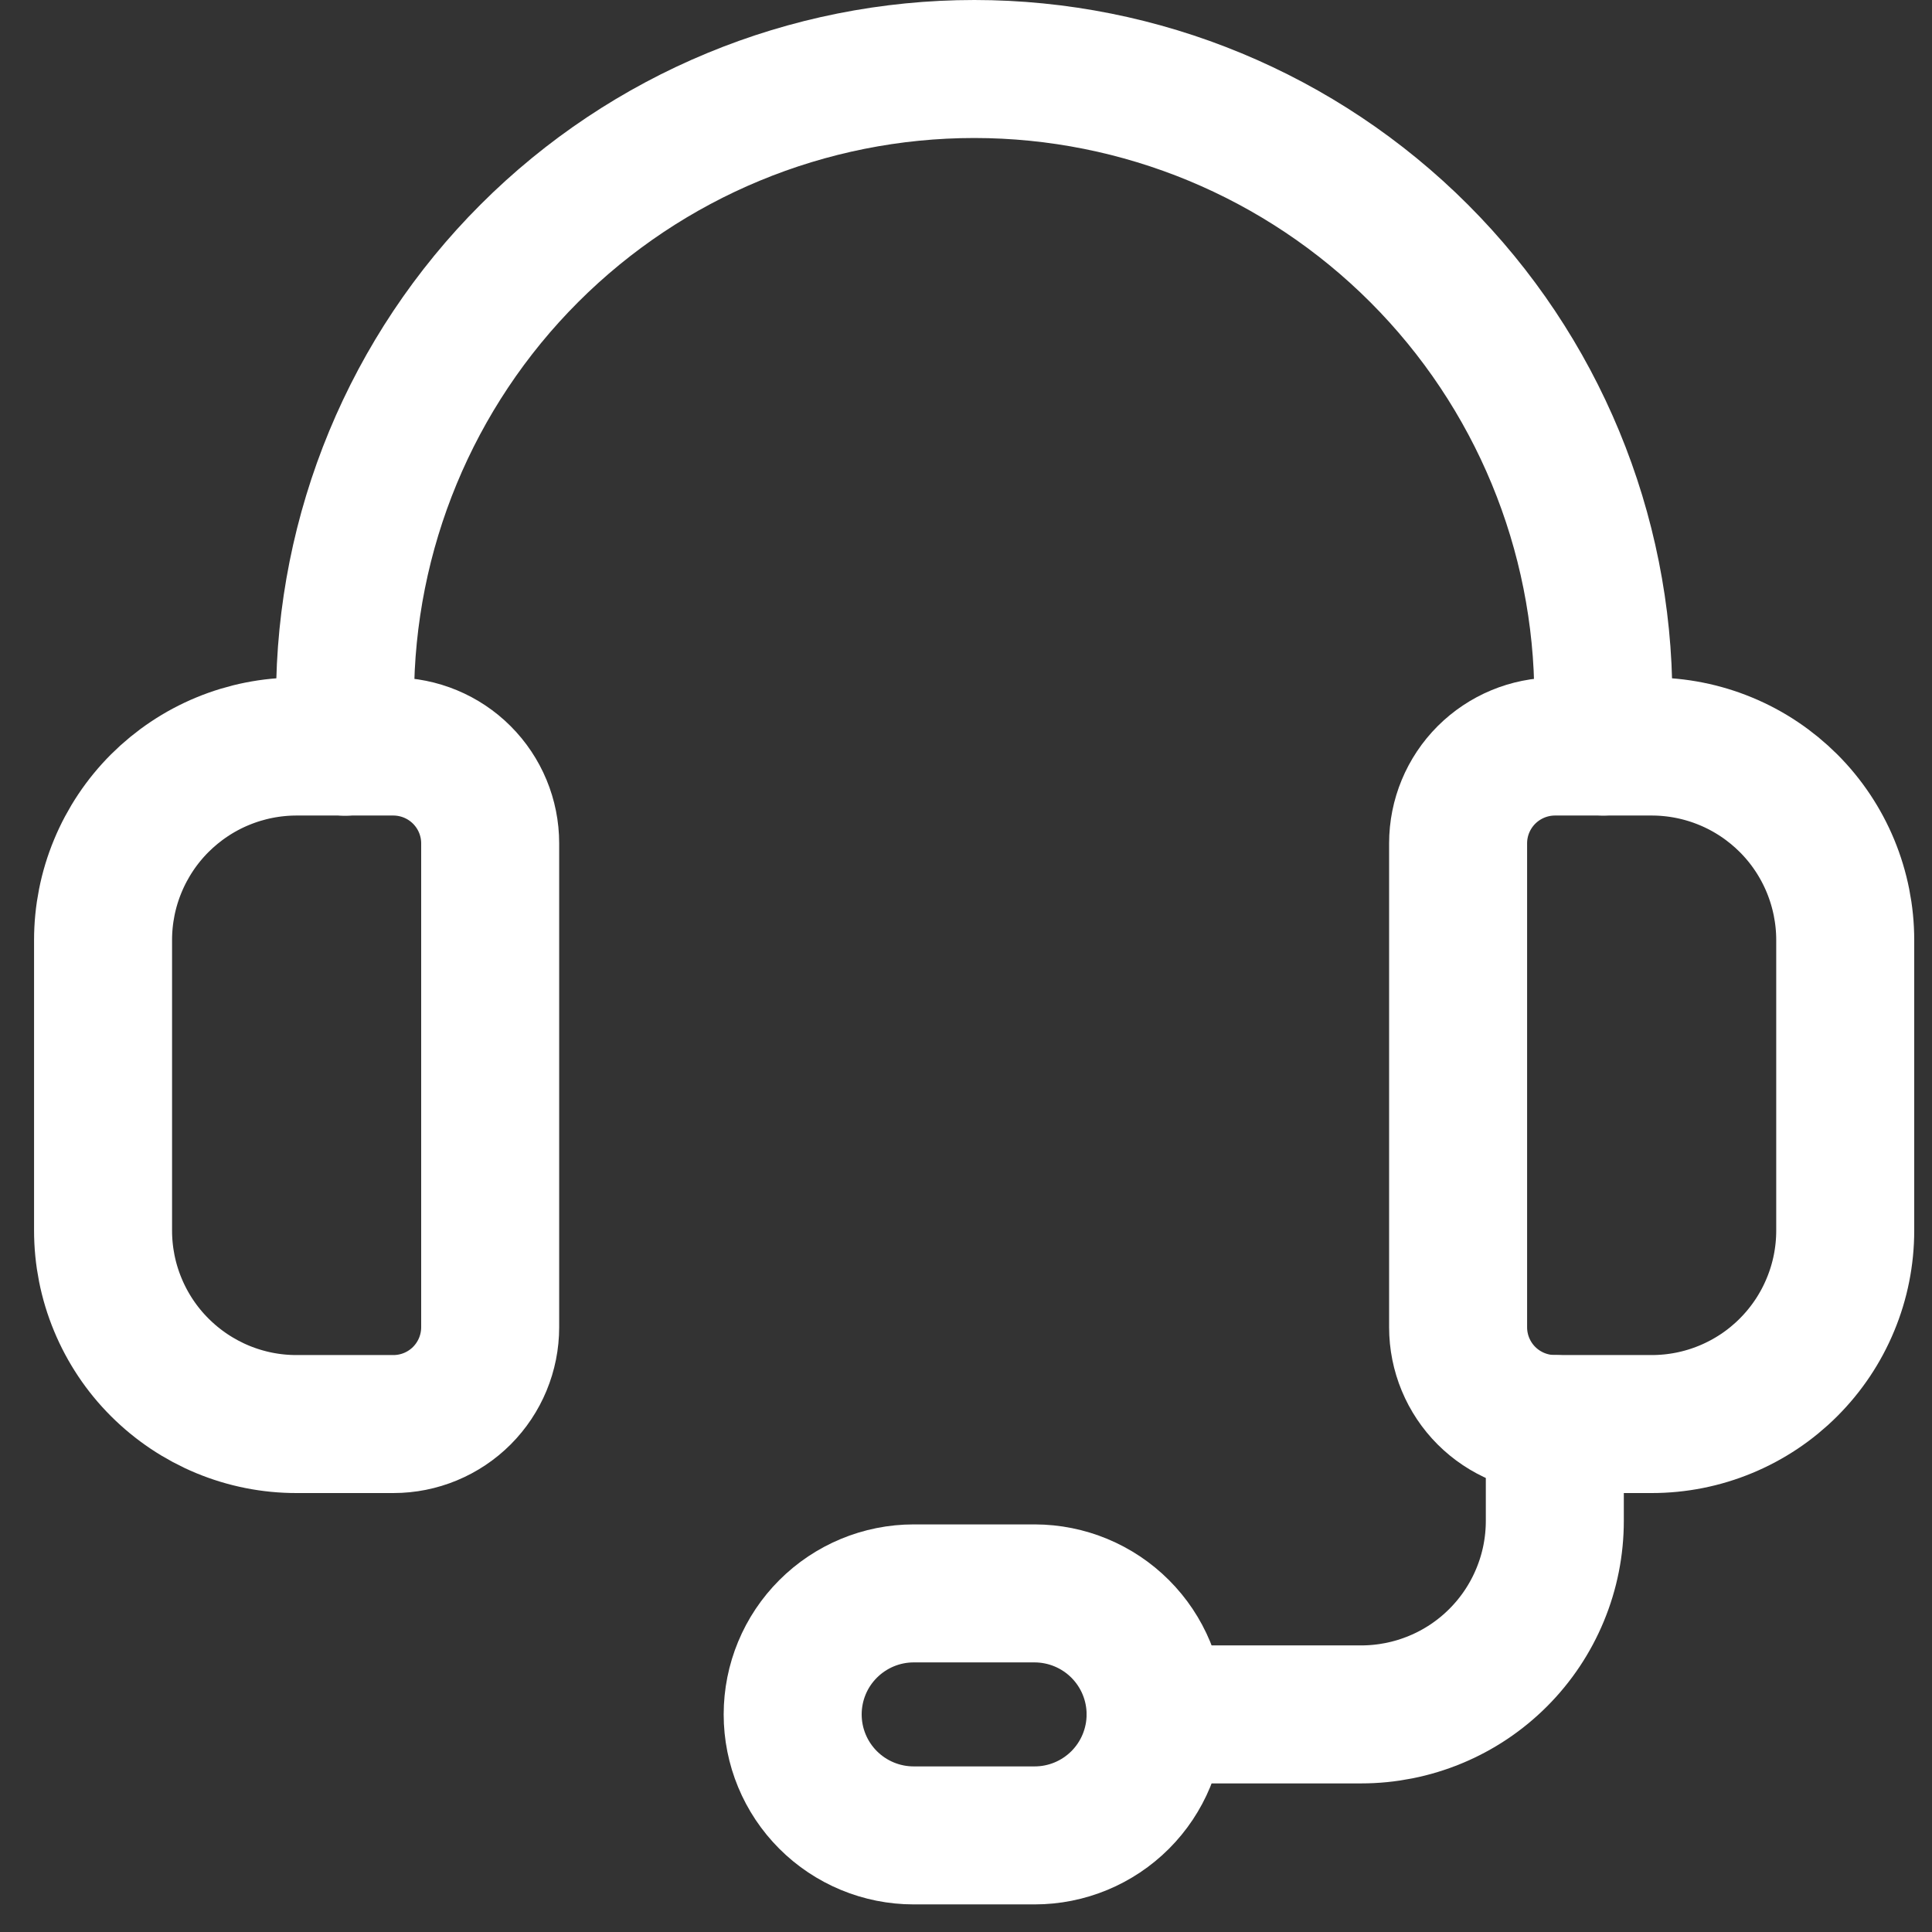 <svg xmlns="http://www.w3.org/2000/svg" width="35" height="35" viewBox="0 0 35 35" fill="none"><rect x="0" y="0" width="35" height="35" fill="#333333" stroke="none"/><g clip-path="url(#clip0_431_1582)"><path fill-rule="evenodd" clip-rule="evenodd" d="M29.922 25.798H28.168C27.703 25.798 27.258 25.613 26.929 25.285C26.6 24.956 26.415 24.51 26.415 24.045V15.277C26.415 14.813 26.6 14.367 26.929 14.038C27.258 13.71 27.703 13.525 28.168 13.524H29.921C30.382 13.524 30.838 13.615 31.263 13.791C31.689 13.967 32.075 14.226 32.401 14.551C32.727 14.877 32.985 15.264 33.161 15.689C33.337 16.115 33.428 16.571 33.428 17.031V22.291C33.428 22.752 33.338 23.208 33.161 23.633C32.985 24.059 32.727 24.445 32.401 24.771C32.076 25.097 31.689 25.355 31.264 25.531C30.838 25.708 30.383 25.798 29.922 25.798Z" stroke="white" stroke-width="2.5" stroke-linecap="round" stroke-linejoin="round"></path><path fill-rule="evenodd" clip-rule="evenodd" d="M7.127 25.798H5.374C4.913 25.799 4.457 25.708 4.032 25.532C3.606 25.355 3.22 25.097 2.894 24.771C2.568 24.446 2.31 24.059 2.134 23.634C1.957 23.208 1.867 22.752 1.867 22.291V17.031C1.867 16.571 1.957 16.115 2.134 15.689C2.31 15.264 2.568 14.877 2.894 14.551C3.22 14.226 3.606 13.967 4.032 13.791C4.457 13.615 4.913 13.524 5.374 13.524H7.127C7.592 13.525 8.038 13.71 8.366 14.038C8.695 14.367 8.88 14.813 8.88 15.277V24.044C8.88 24.509 8.695 24.955 8.367 25.284C8.038 25.613 7.592 25.798 7.127 25.798Z" stroke="white" stroke-width="2.5" stroke-linecap="round" stroke-linejoin="round"></path><path d="M29.046 13.524V12.65C29.046 9.627 27.846 6.729 25.709 4.591C23.572 2.453 20.674 1.251 17.651 1.25C14.627 1.25 11.728 2.451 9.59 4.589C7.452 6.727 6.251 9.627 6.251 12.65V13.527" stroke="white" stroke-width="2.5" stroke-linecap="round" stroke-linejoin="round"></path><path fill-rule="evenodd" clip-rule="evenodd" d="M18.744 33.25H16.552C15.971 33.25 15.413 33.019 15.002 32.608C14.591 32.197 14.36 31.64 14.36 31.058C14.36 30.477 14.591 29.919 15.002 29.509C15.413 29.098 15.971 28.866 16.552 28.866H18.744C19.325 28.867 19.882 29.098 20.293 29.509C20.704 29.92 20.935 30.477 20.935 31.058C20.935 31.639 20.704 32.197 20.293 32.608C19.882 33.019 19.325 33.25 18.744 33.25Z" stroke="white" stroke-width="2.5" stroke-linecap="round" stroke-linejoin="round"></path><path d="M20.935 31.058H24.66C25.121 31.058 25.577 30.967 26.002 30.791C26.428 30.615 26.814 30.357 27.14 30.031C27.466 29.705 27.724 29.319 27.9 28.893C28.077 28.468 28.167 28.011 28.167 27.551V25.798" stroke="white" stroke-width="2.5" stroke-linecap="round" stroke-linejoin="round"></path></g><defs><clipPath id="clip0_431_1582"><rect width="34.063" height="34.5" fill="white" transform="translate(0.617)"></rect></clipPath></defs></svg>